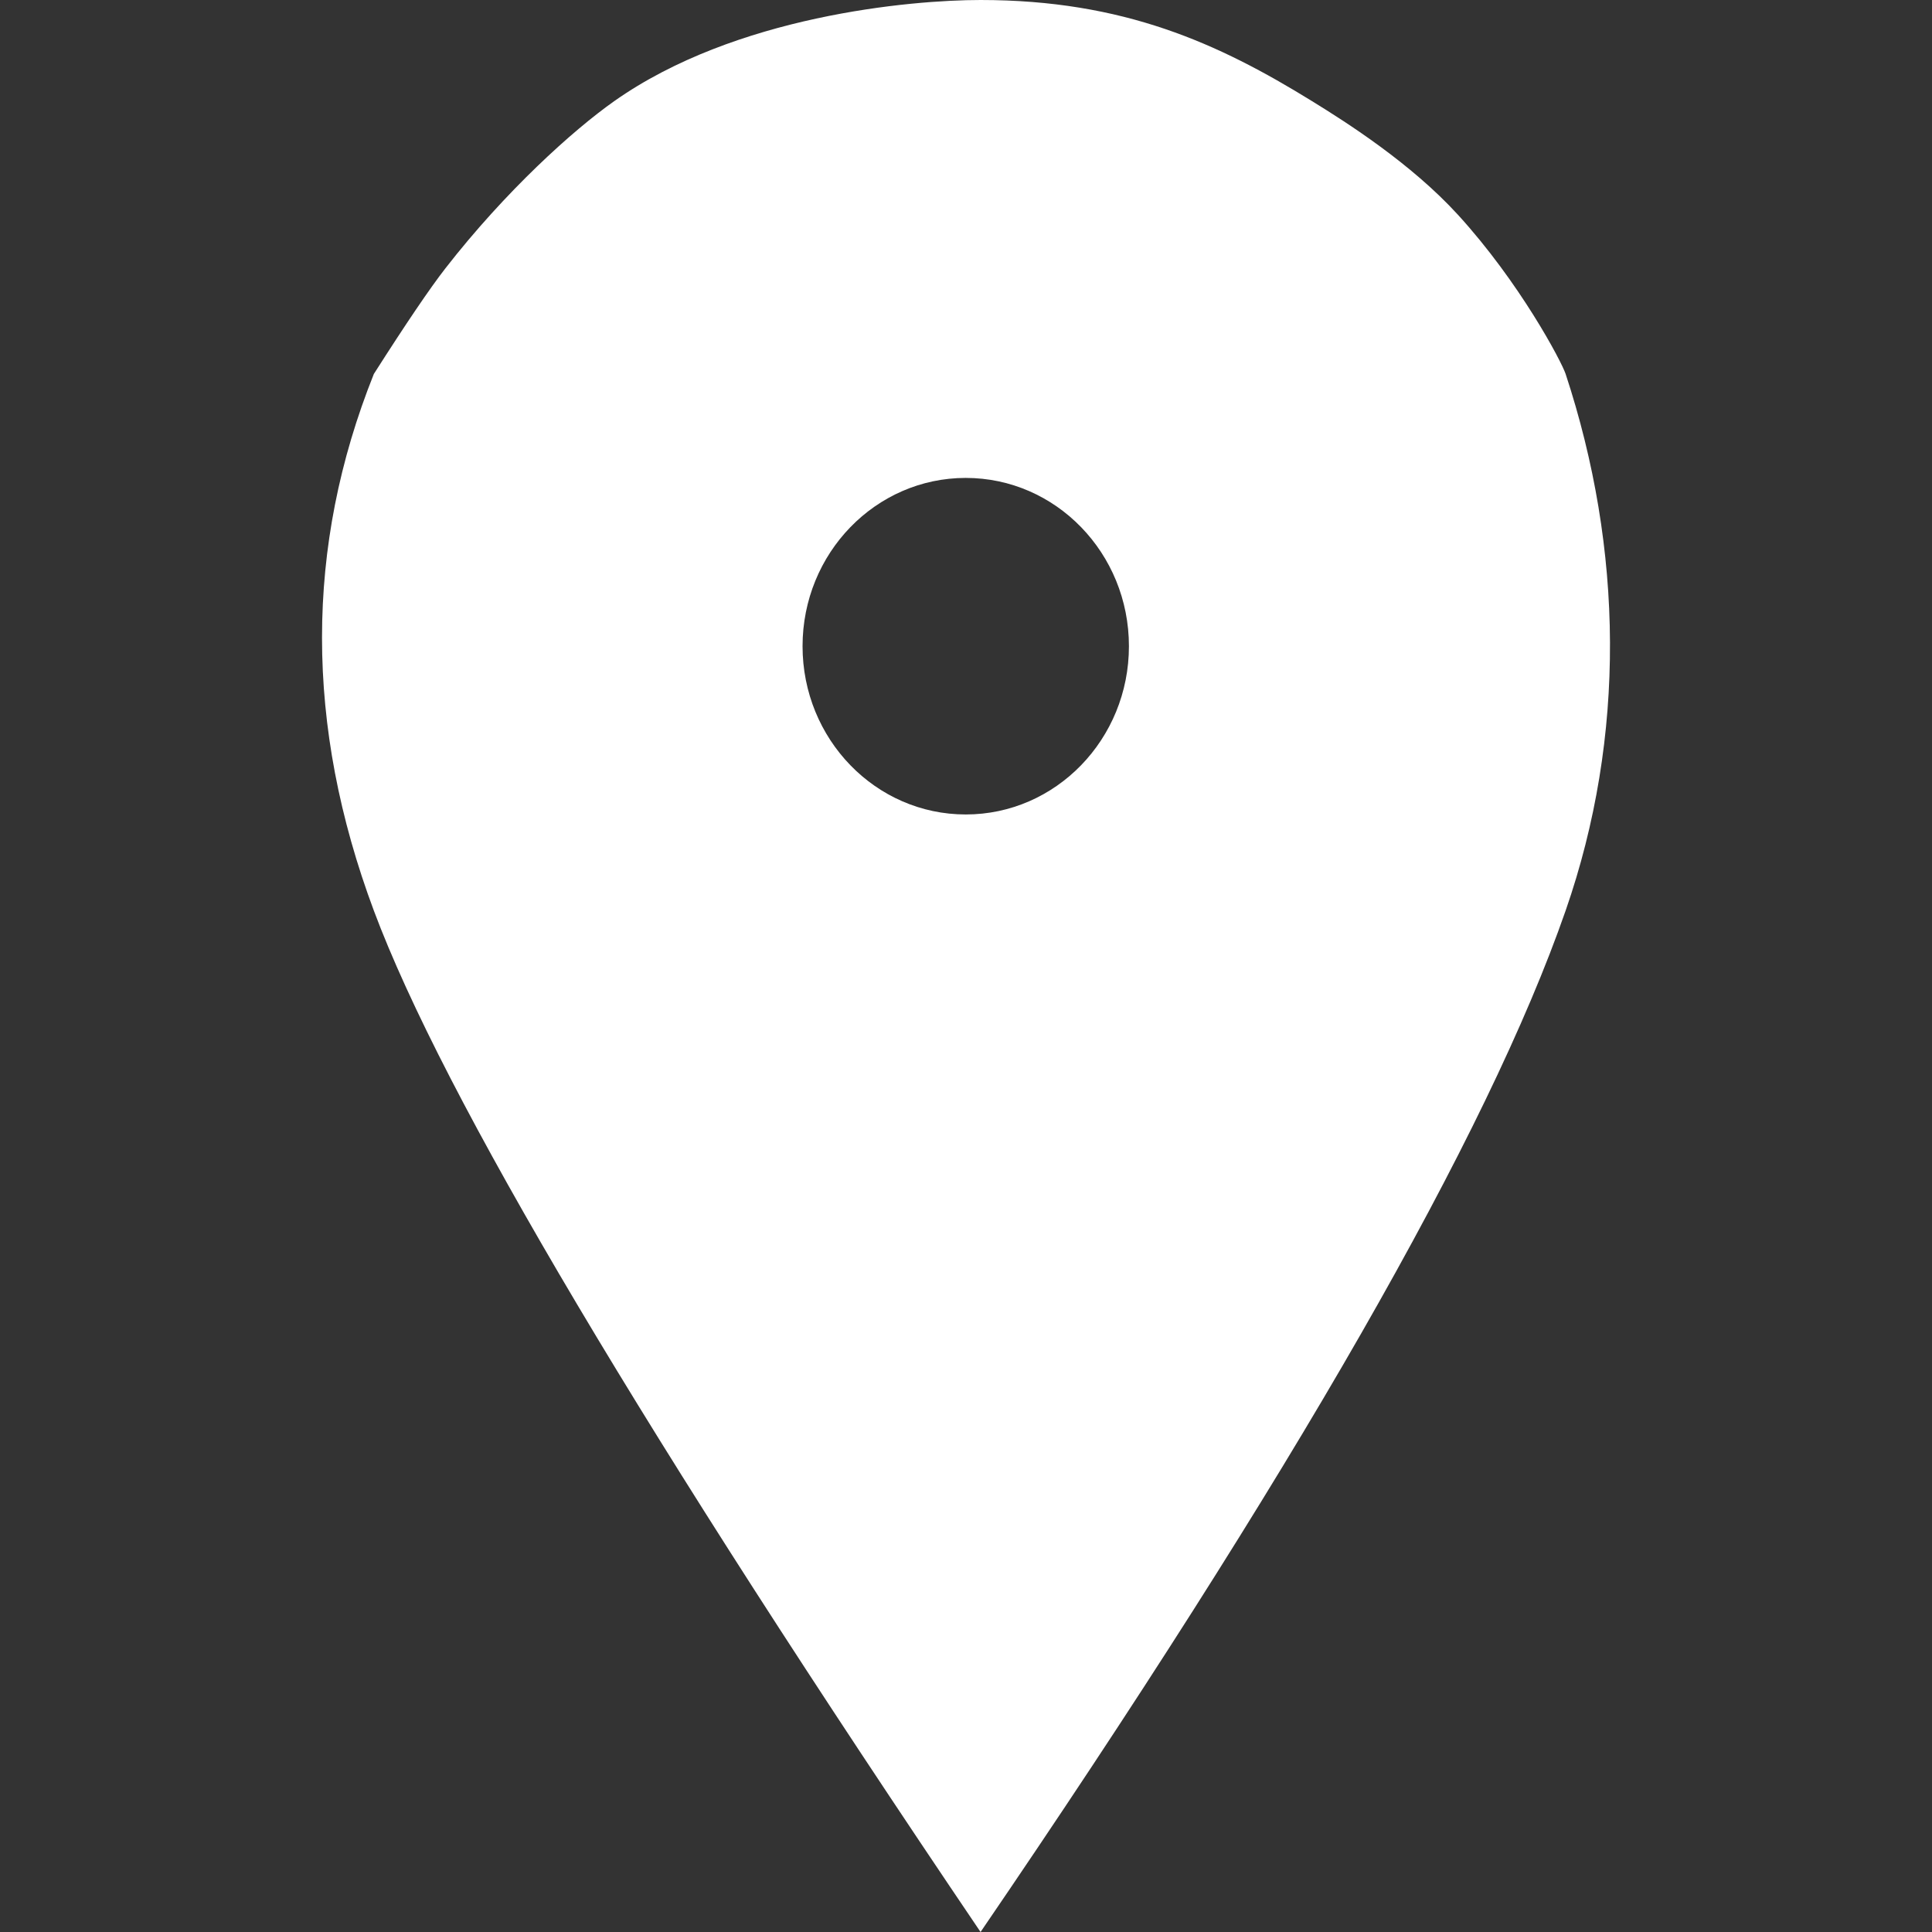 <?xml version="1.0" encoding="UTF-8"?>
<svg width="30px" height="30px" viewBox="0 0 30 30" version="1.1" xmlns="http://www.w3.org/2000/svg" xmlns:xlink="http://www.w3.org/1999/xlink">
    <rect x="0" y="0" width="30" height="30" fill="#333333" stroke="none"/>
    <!-- Generator: Sketch 53 (72520) - https://sketchapp.com -->
    <title>Artboard Copy</title>
    <desc>Created with Sketch.</desc>
    <g id="Artboard-Copy" stroke="none" stroke-width="1" fill="none" fill-rule="evenodd">
        <path d="M15.226,30 C10.018,22.3 6.878,17.014 5.805,14.14 C4.732,11.266 4.732,8.489 5.805,5.807 C6.306,5.021 6.677,4.474 6.916,4.167 C7.85,2.967 8.896,2.023 9.537,1.571 C11.417,0.244 14.133,0 15.226,0 C17.448,0 18.92,0.673 20.374,1.571 C20.913,1.903 21.909,2.537 22.637,3.333 C23.597,4.383 24.247,5.613 24.311,5.807 C25.206,8.524 25.253,11.43 24.311,14.14 C23.103,17.614 20.075,22.9 15.226,30 Z M14.996,12.647 C16.396,12.647 17.53,11.477 17.53,10.034 C17.53,8.591 16.396,7.421 14.996,7.421 C13.596,7.421 12.462,8.591 12.462,10.034 C12.462,11.477 13.596,12.647 14.996,12.647 Z" id="Combined-Shape" fill="#ffffff"></path>
    </g>
</svg>